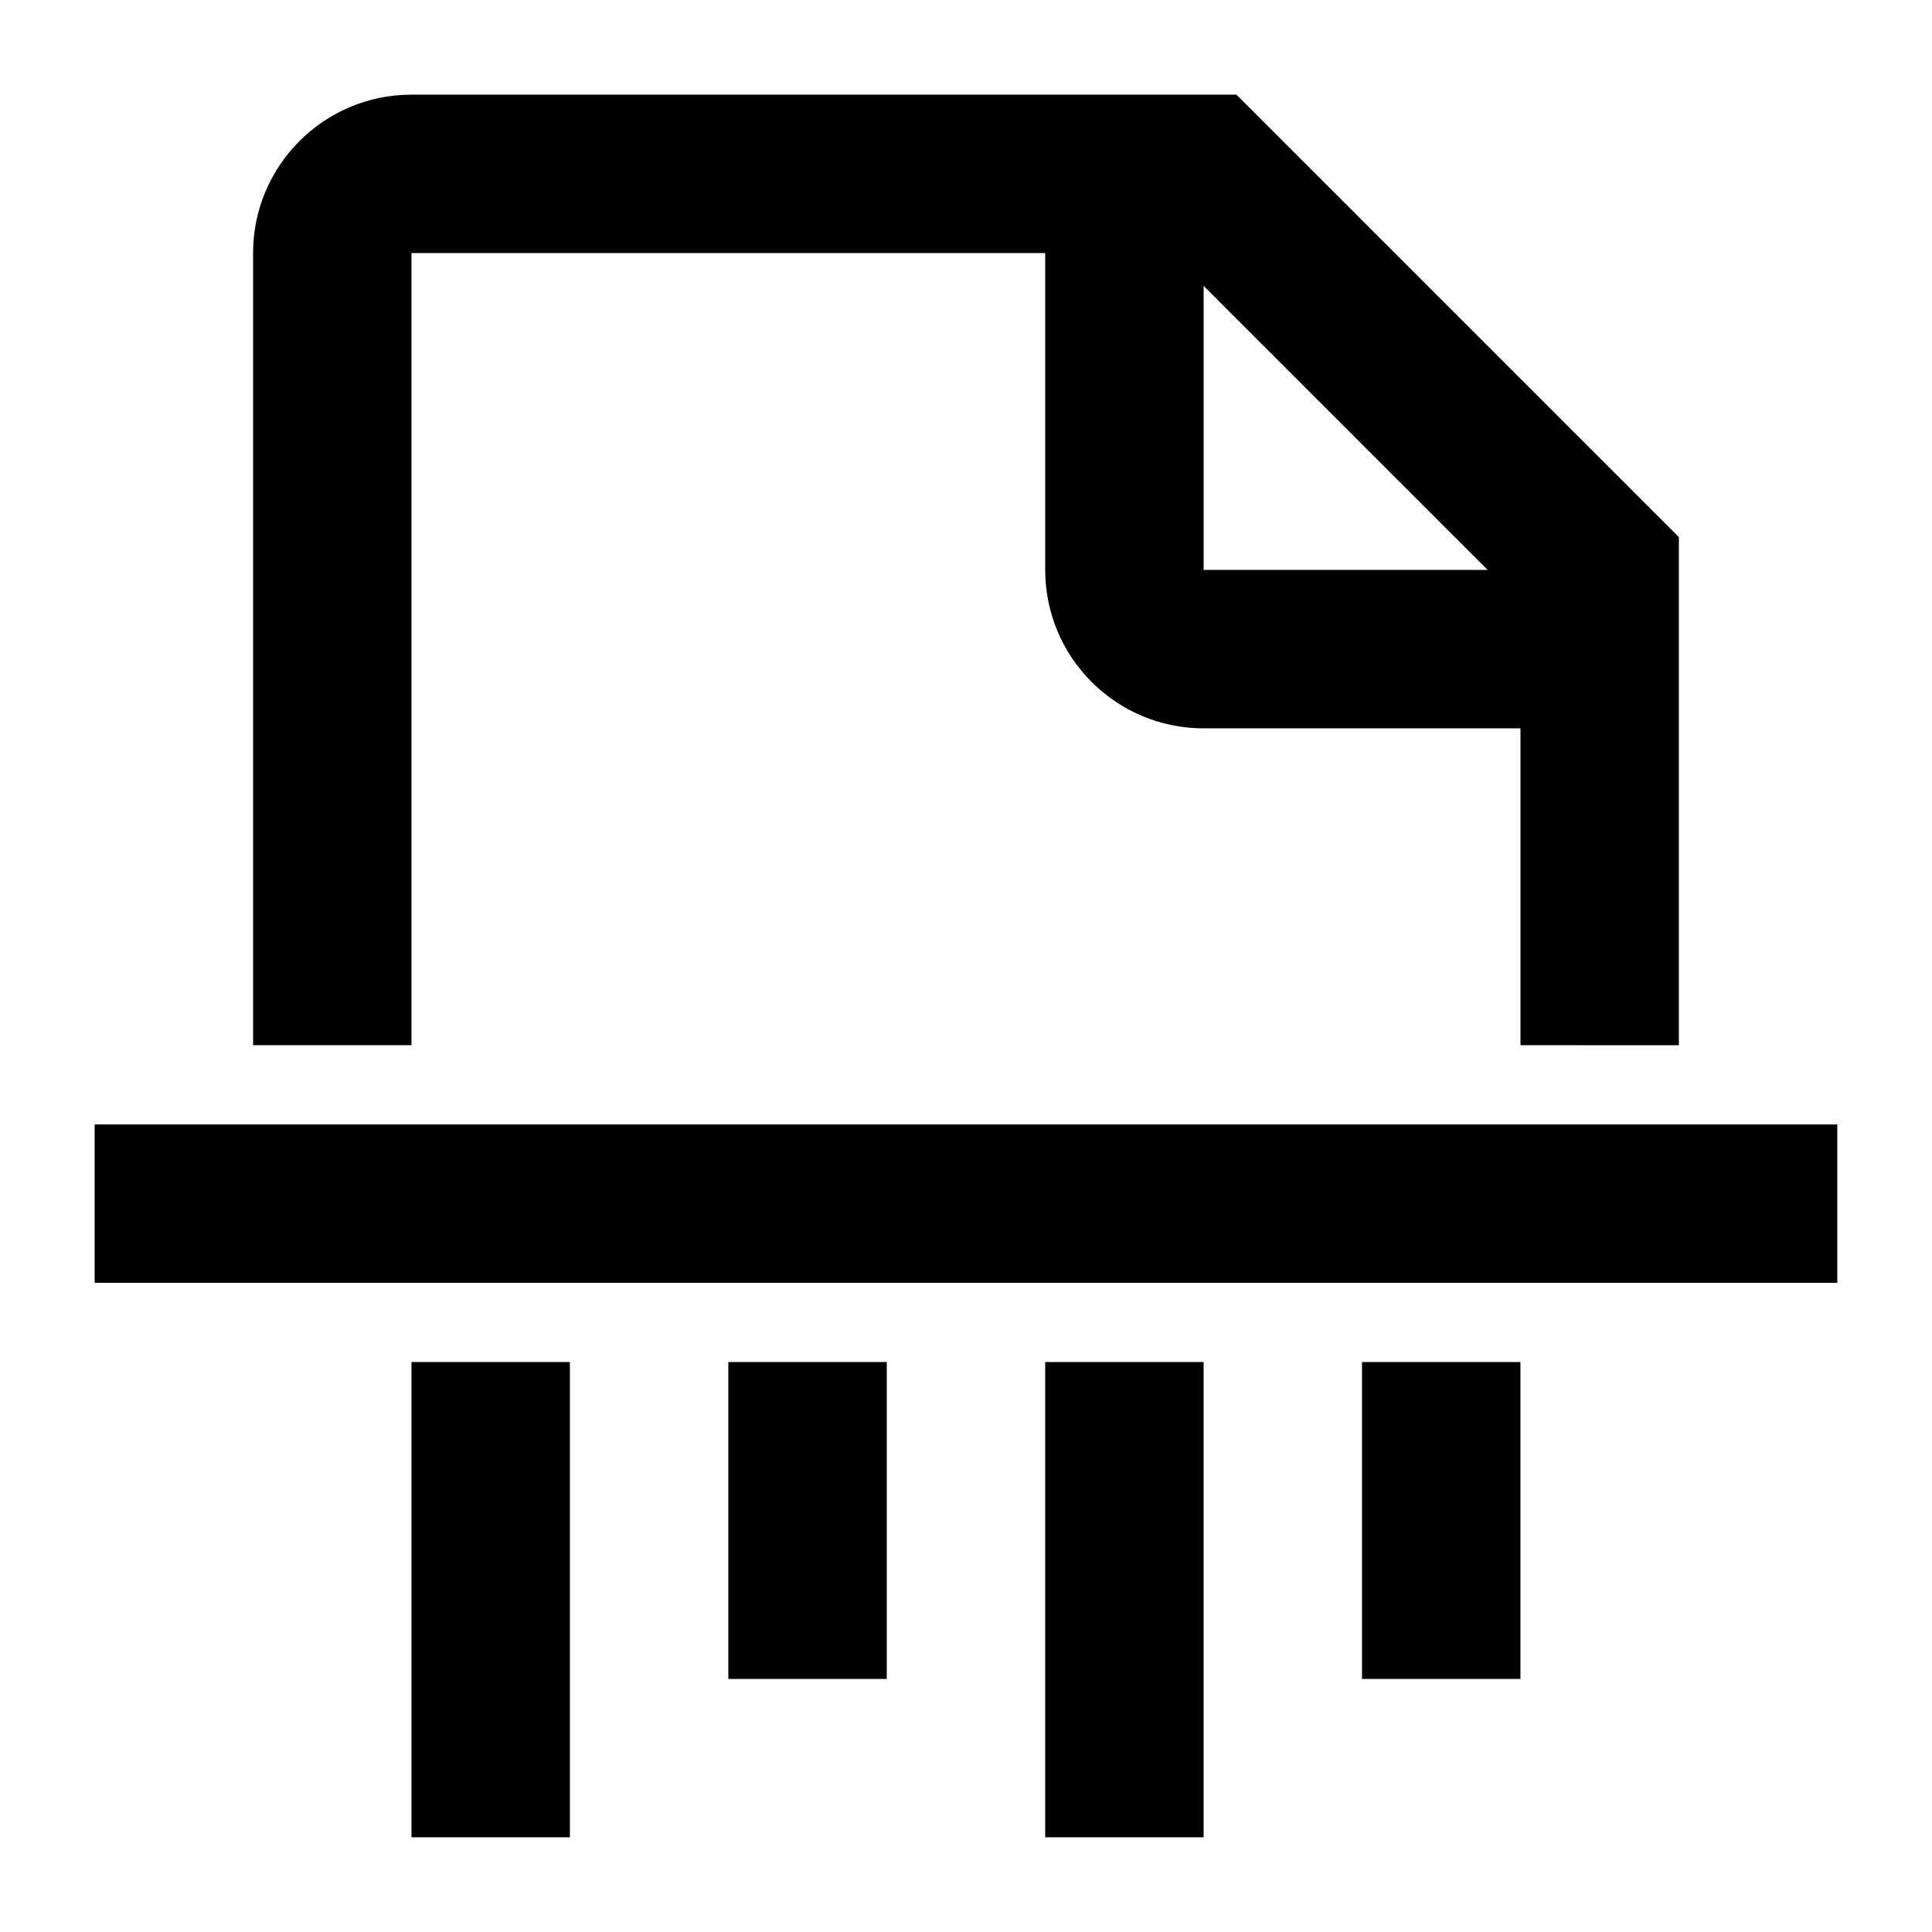 <?xml version="1.0" encoding="UTF-8"?>
<!-- Uploaded to: ICON Repo, www.svgrepo.com, Generator: ICON Repo Mixer Tools -->
<svg fill="#000000" width="800px" height="800px" version="1.1" viewBox="144 144 512 512" xmlns="http://www.w3.org/2000/svg">
 <path d="m546.94 420.99v-83.969h-83.965c-23.191 0-41.984-18.797-41.984-41.984v-83.969h-167.94v209.92h-41.984v-209.92c0-23.188 18.797-41.984 41.984-41.984h218.61l117.26 117.26v134.65zm-83.965-201.23v75.273h75.27zm167.93 222.22h-461.82v41.98h461.82zm-377.86 188.93v-125.95h41.984v125.95zm167.94-125.95v125.95h41.984v-125.95zm-83.969 83.969v-83.969h41.984v83.969zm167.93-83.969v83.969h41.984v-83.969z" fill-rule="evenodd"/>
</svg>